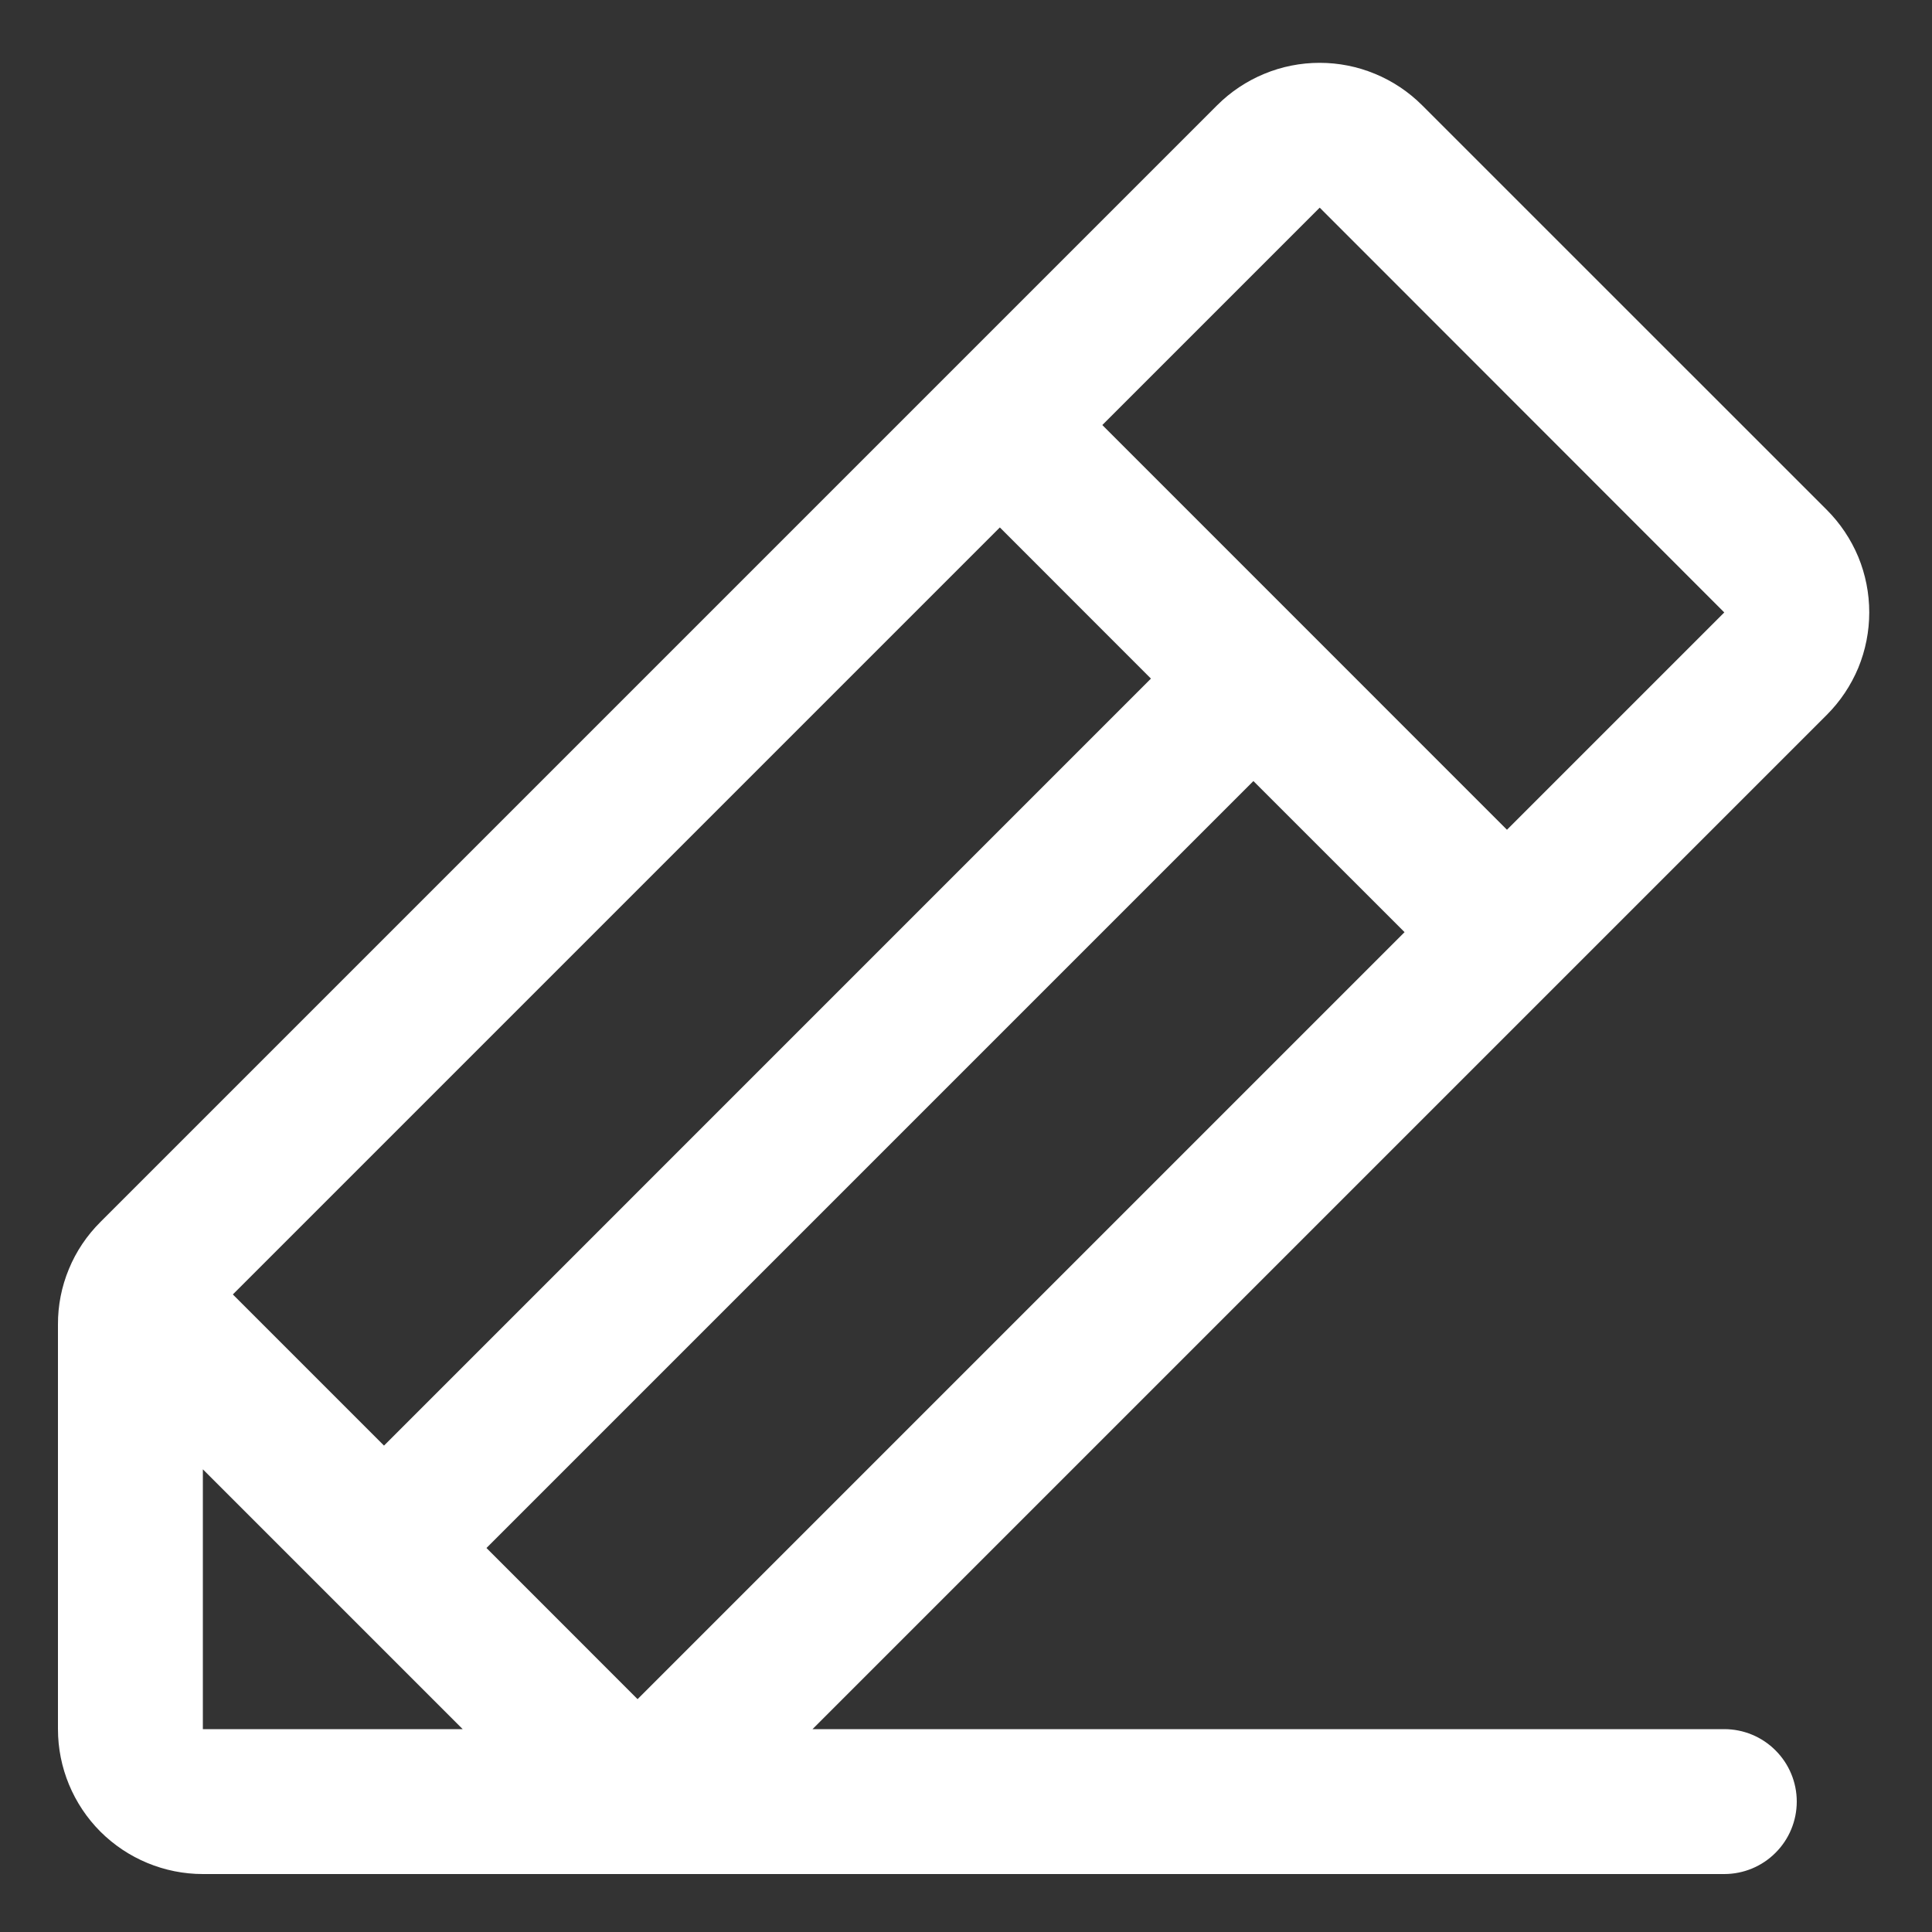 <svg width="25" height="25" viewBox="0 0 25 25" fill="none" xmlns="http://www.w3.org/2000/svg">
<rect x="0" y="0" width="25" height="25" fill="#333333" stroke="none"/>
<path d="M23.639 6.598L18.402 1.362C18.228 1.188 18.021 1.05 17.794 0.956C17.566 0.861 17.322 0.813 17.076 0.813C16.83 0.813 16.586 0.861 16.358 0.956C16.131 1.05 15.924 1.188 15.75 1.362L1.3 15.812C1.125 15.986 0.986 16.192 0.892 16.42C0.797 16.648 0.749 16.892 0.75 17.138V22.375C0.75 22.872 0.948 23.349 1.299 23.701C1.651 24.052 2.128 24.25 2.625 24.25H22.312C22.561 24.25 22.8 24.151 22.975 23.975C23.151 23.8 23.25 23.561 23.25 23.312C23.25 23.064 23.151 22.825 22.975 22.65C22.8 22.474 22.561 22.375 22.312 22.375H10.514L23.639 9.25C23.813 9.076 23.951 8.869 24.046 8.642C24.14 8.414 24.188 8.17 24.188 7.924C24.188 7.678 24.14 7.434 24.046 7.206C23.951 6.979 23.813 6.772 23.639 6.598ZM12.938 6.825L14.893 8.781L4.969 18.706L3.013 16.75L12.938 6.825ZM2.625 22.375V19.013L5.987 22.375H2.625ZM8.25 21.987L6.295 20.031L16.219 10.107L18.175 12.062L8.25 21.987ZM19.5 10.737L14.264 5.5L17.077 2.687L22.312 7.925L19.5 10.737Z" fill="white"/>
</svg>
